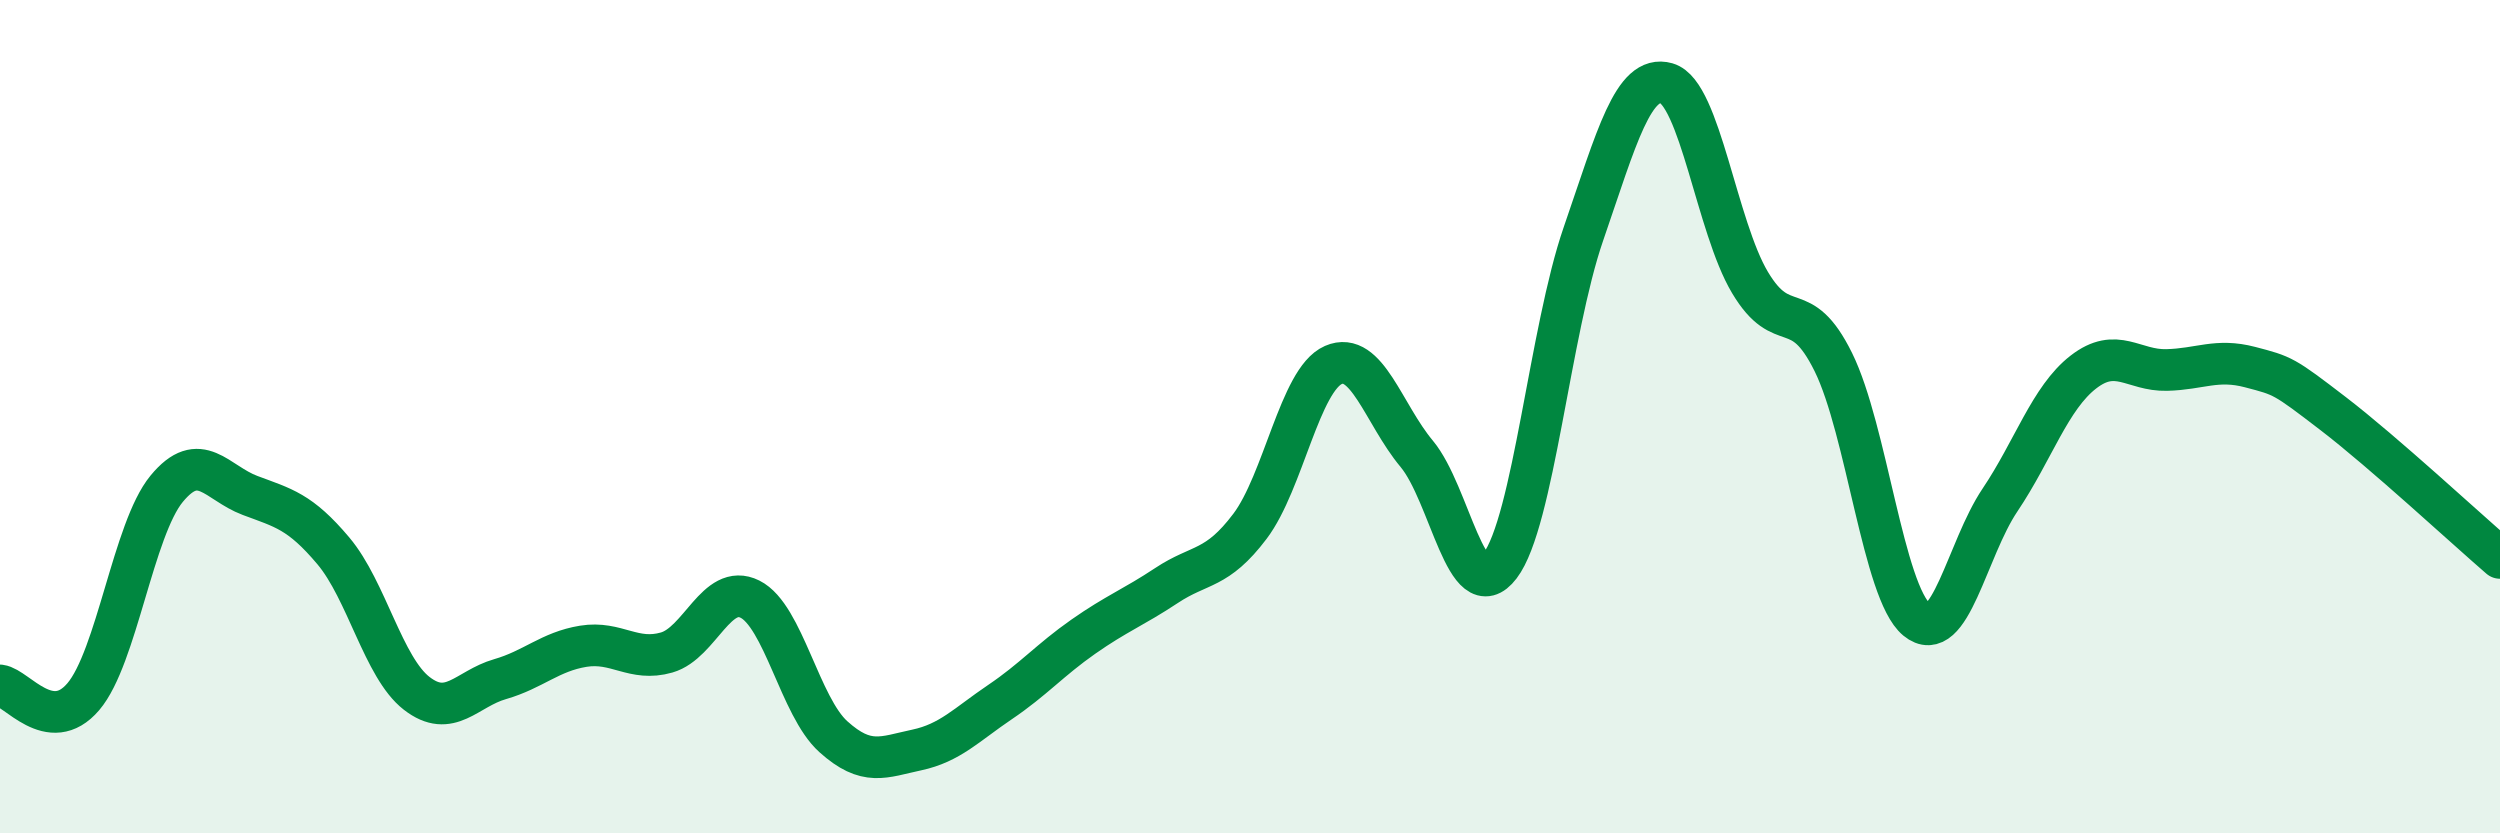 
    <svg width="60" height="20" viewBox="0 0 60 20" xmlns="http://www.w3.org/2000/svg">
      <path
        d="M 0,16.45 C 0.4,16.5 1.2,17.66 2,16.72 C 2.8,15.78 3.2,12.7 4,11.73 C 4.8,10.76 5.2,11.59 6,11.89 C 6.8,12.19 7.2,12.27 8,13.22 C 8.8,14.17 9.2,16.02 10,16.64 C 10.8,17.26 11.2,16.53 12,16.3 C 12.8,16.07 13.2,15.64 14,15.51 C 14.8,15.38 15.2,15.89 16,15.66 C 16.8,15.43 17.2,13.98 18,14.38 C 18.8,14.78 19.2,16.96 20,17.68 C 20.8,18.4 21.2,18.17 22,18 C 22.8,17.83 23.2,17.39 24,16.85 C 24.8,16.31 25.2,15.84 26,15.28 C 26.8,14.72 27.2,14.58 28,14.05 C 28.8,13.52 29.2,13.69 30,12.63 C 30.8,11.57 31.2,9.11 32,8.76 C 32.8,8.41 33.2,9.93 34,10.89 C 34.8,11.85 35.2,14.63 36,13.58 C 36.8,12.53 37.2,7.94 38,5.62 C 38.8,3.3 39.2,1.77 40,2 C 40.8,2.23 41.2,5.44 42,6.78 C 42.8,8.12 43.2,7.07 44,8.69 C 44.8,10.31 45.2,14.21 46,14.87 C 46.8,15.53 47.2,13.19 48,12 C 48.8,10.81 49.2,9.55 50,8.93 C 50.8,8.31 51.2,8.9 52,8.88 C 52.8,8.86 53.2,8.6 54,8.81 C 54.8,9.02 54.8,9.01 56,9.93 C 57.2,10.85 59.2,12.7 60,13.39L60 20L0 20Z"
        fill="#008740"
        opacity="0.1"
        stroke-linecap="round"
        stroke-linejoin="round"
      />
      <path
        d="M 0,16.45 C 0.4,16.5 1.2,17.66 2,16.72 C 2.8,15.78 3.2,12.7 4,11.73 C 4.8,10.76 5.2,11.59 6,11.89 C 6.8,12.19 7.2,12.27 8,13.22 C 8.8,14.17 9.2,16.02 10,16.64 C 10.8,17.26 11.2,16.53 12,16.3 C 12.8,16.07 13.2,15.64 14,15.51 C 14.8,15.38 15.2,15.89 16,15.66 C 16.8,15.43 17.2,13.98 18,14.38 C 18.8,14.78 19.2,16.96 20,17.68 C 20.8,18.4 21.2,18.17 22,18 C 22.8,17.83 23.2,17.39 24,16.85 C 24.8,16.31 25.2,15.84 26,15.28 C 26.8,14.72 27.2,14.58 28,14.05 C 28.8,13.52 29.2,13.69 30,12.63 C 30.8,11.57 31.2,9.11 32,8.76 C 32.8,8.41 33.2,9.93 34,10.89 C 34.8,11.85 35.2,14.63 36,13.58 C 36.8,12.53 37.2,7.94 38,5.62 C 38.8,3.3 39.2,1.77 40,2 C 40.8,2.23 41.2,5.44 42,6.78 C 42.8,8.12 43.2,7.07 44,8.69 C 44.8,10.31 45.2,14.21 46,14.87 C 46.8,15.53 47.2,13.19 48,12 C 48.8,10.81 49.2,9.55 50,8.93 C 50.8,8.31 51.2,8.9 52,8.88 C 52.8,8.86 53.2,8.6 54,8.81 C 54.8,9.02 54.8,9.01 56,9.93 C 57.2,10.85 59.2,12.7 60,13.39"
        stroke="#008740"
        stroke-width="1"
        fill="none"
        stroke-linecap="round"
        stroke-linejoin="round"
      />
    </svg>
  